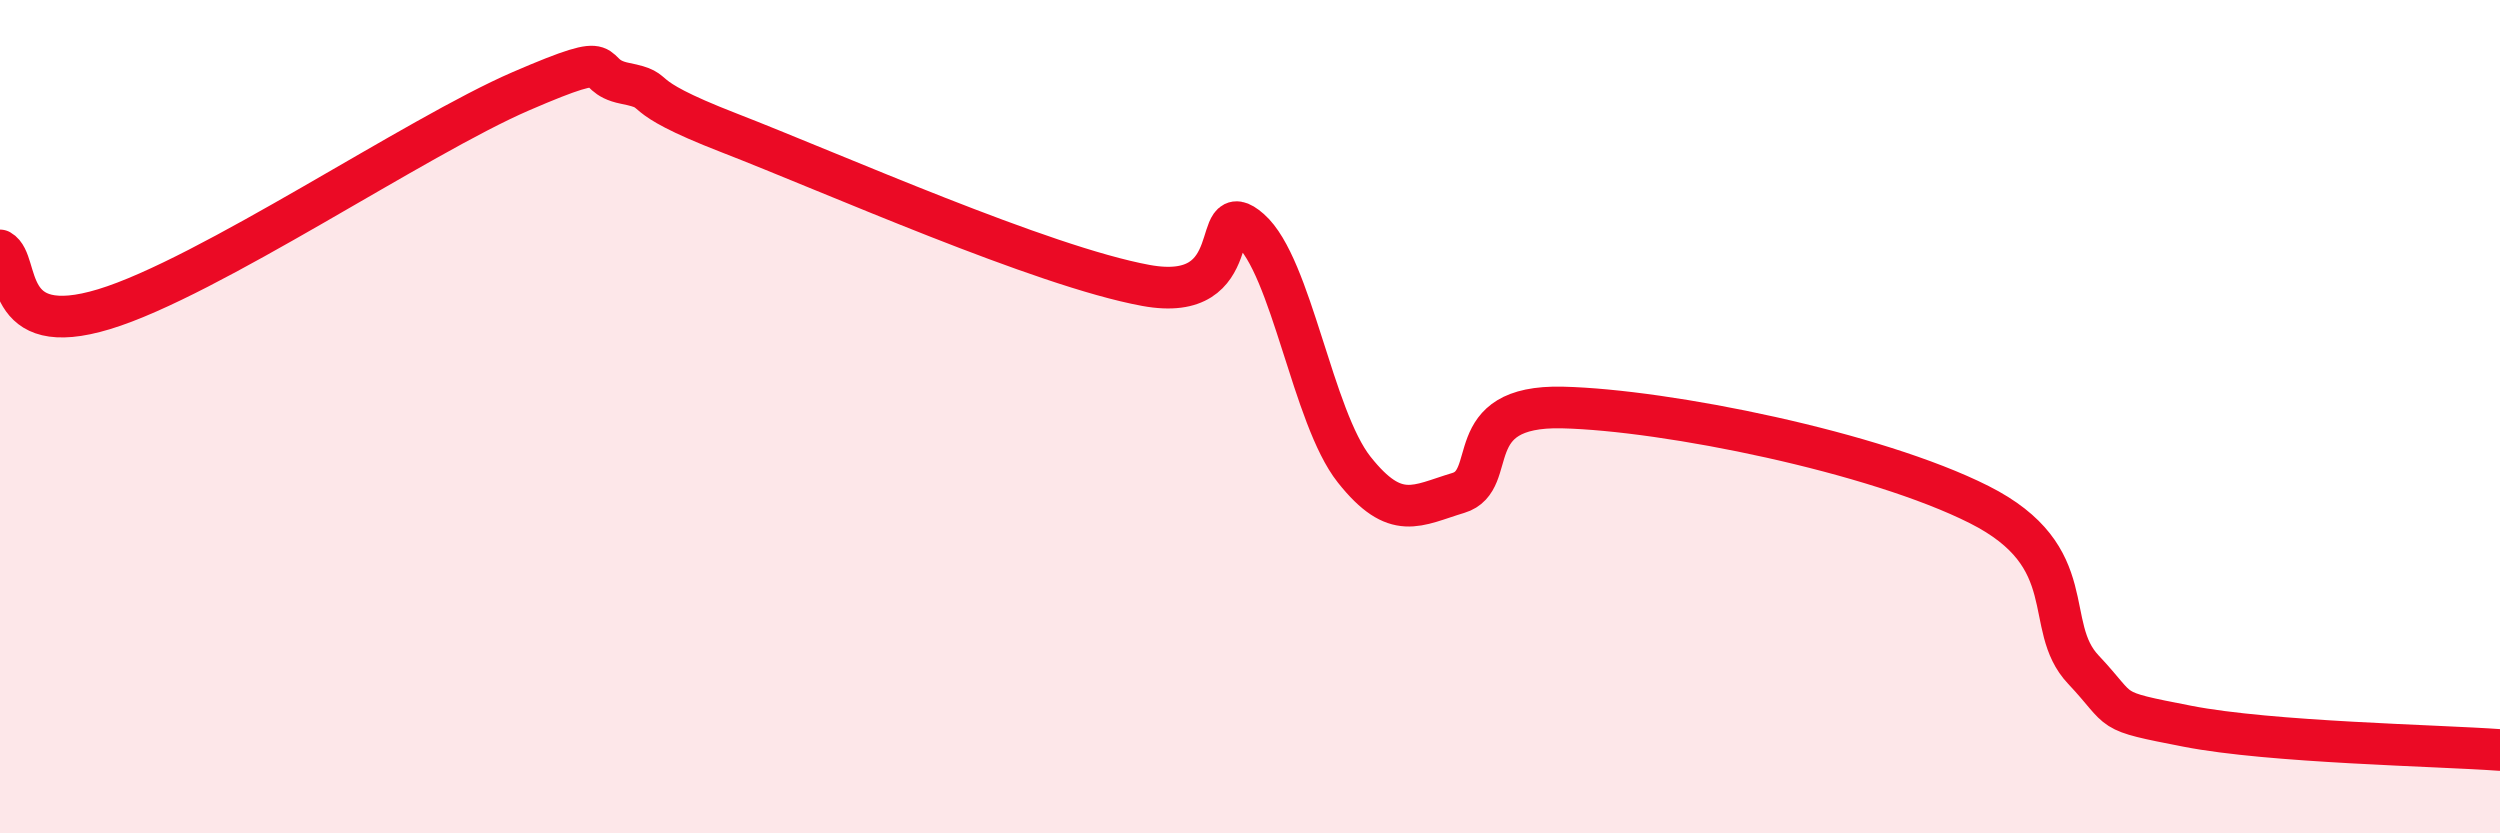 
    <svg width="60" height="20" viewBox="0 0 60 20" xmlns="http://www.w3.org/2000/svg">
      <path
        d="M 0,6.01 C 0.5,6.29 0,8.18 2.5,7.42 C 5,6.66 10,3.27 12.5,2.19 C 15,1.11 14,1.8 15,2 C 16,2.2 15,2.22 17.5,3.19 C 20,4.16 25,6.39 27.5,6.85 C 30,7.31 29,4.63 30,5.51 C 31,6.39 31.5,10.01 32.5,11.27 C 33.5,12.53 34,12.13 35,11.83 C 36,11.53 35,9.72 37.5,9.78 C 40,9.84 45,10.85 47.5,12.11 C 50,13.37 49,15.01 50,16.07 C 51,17.13 50.5,17.04 52.5,17.43 C 54.5,17.82 58.5,17.89 60,18L60 20L0 20Z"
        fill="#EB0A25"
        opacity="0.1"
        stroke-linecap="round"
        stroke-linejoin="round"
      />
      <path
        d="M 0,6.01 C 0.5,6.29 0,8.18 2.5,7.42 C 5,6.66 10,3.27 12.5,2.19 C 15,1.11 14,1.8 15,2 C 16,2.2 15,2.22 17.5,3.19 C 20,4.16 25,6.39 27.5,6.85 C 30,7.31 29,4.63 30,5.51 C 31,6.39 31.5,10.01 32.5,11.27 C 33.5,12.53 34,12.13 35,11.83 C 36,11.53 35,9.72 37.5,9.78 C 40,9.84 45,10.85 47.5,12.11 C 50,13.37 49,15.01 50,16.07 C 51,17.13 50.5,17.04 52.5,17.43 C 54.5,17.82 58.5,17.89 60,18"
        stroke="#EB0A25"
        stroke-width="1"
        fill="none"
        stroke-linecap="round"
        stroke-linejoin="round"
      />
    </svg>
  